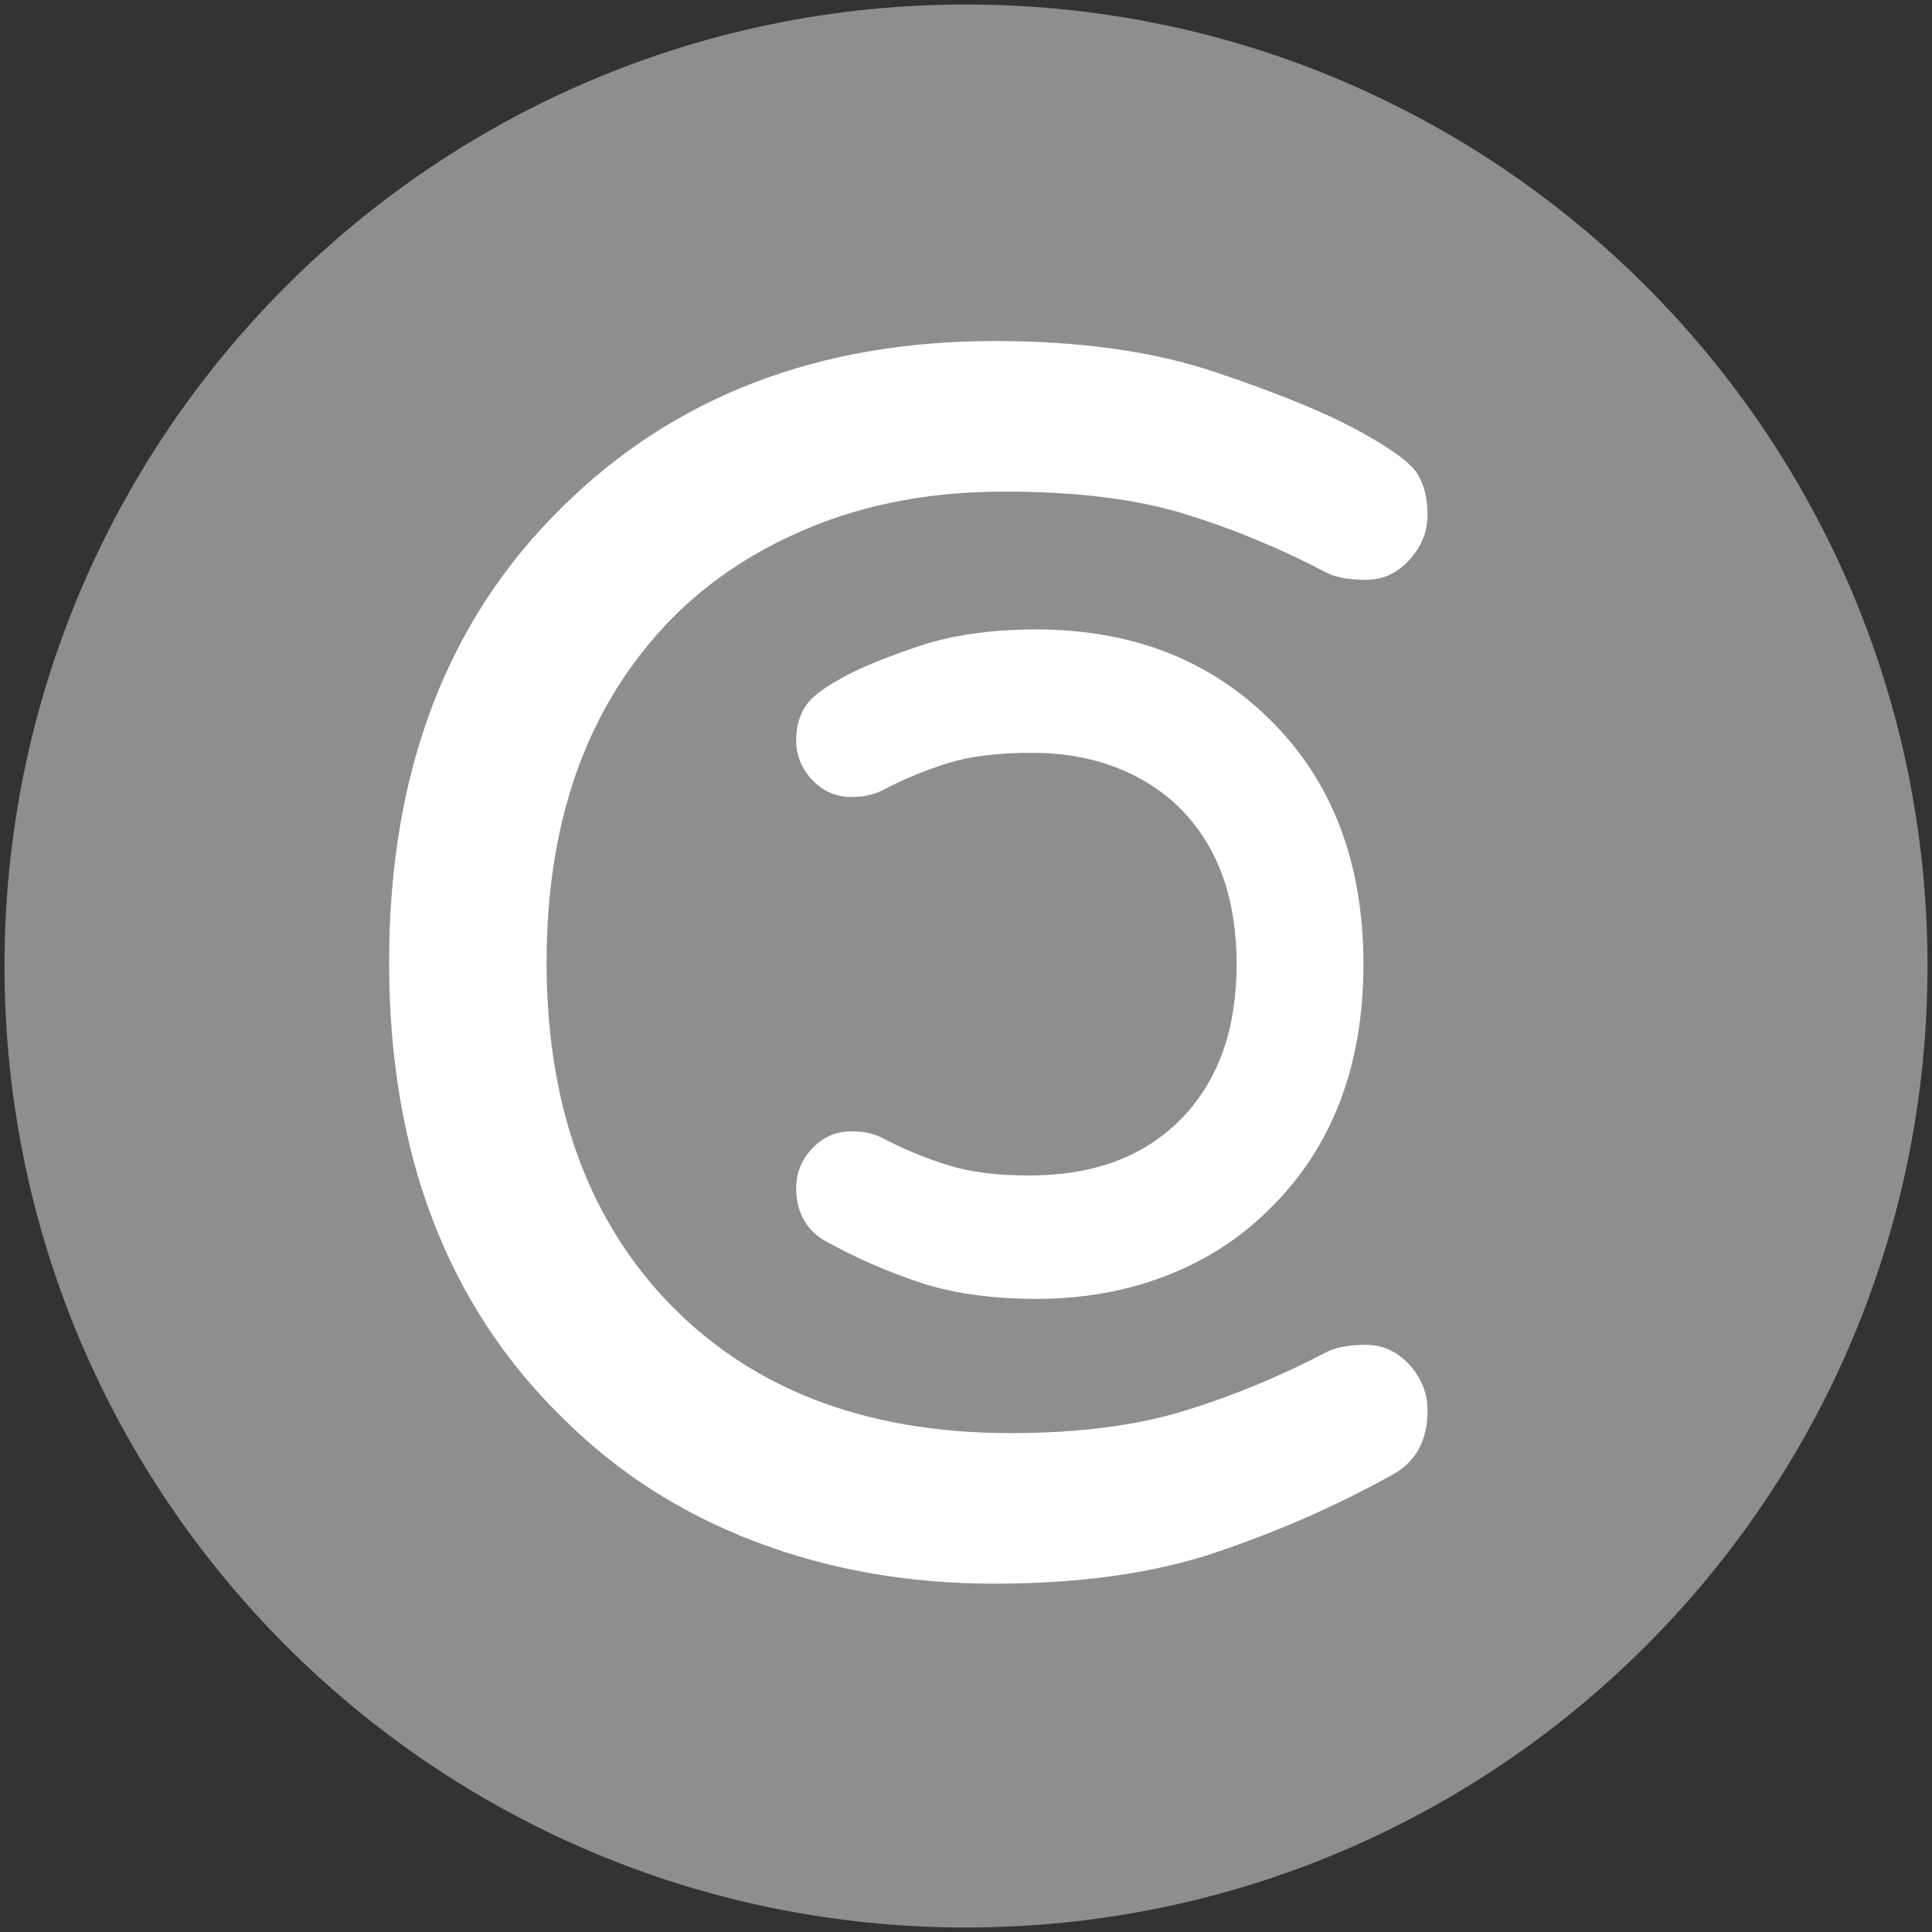 <svg width="215" height="215" viewBox="0 0 215 215" fill="none" xmlns="http://www.w3.org/2000/svg">
<rect x="0" y="0" width="215" height="215" fill="#333333" stroke="none"/>
<g clip-path="url(#clip0_2637_1402)">
<path d="M107.5 214.5C48.406 214.5 0.5 166.594 0.5 107.5C0.5 48.406 48.406 0.5 107.5 0.5C166.594 0.5 214.5 48.406 214.5 107.5C214.5 166.594 166.594 214.5 107.5 214.5Z" fill="#8E8E8E"/>
<path fill-rule="evenodd" clip-rule="evenodd" d="M152.023 149.658C150.161 149.658 148.717 149.914 147.69 150.428C142.553 153.124 137.289 155.307 131.896 156.976C126.503 158.646 120.019 159.48 112.444 159.48C96.008 159.48 83.104 154.408 73.731 144.265C65.128 134.892 60.827 122.501 60.827 107.093C60.827 91.685 65.128 79.294 73.731 69.921C78.097 65.17 83.522 61.447 90.006 58.75C96.49 56.054 103.745 54.706 111.77 54.706C119.795 54.706 126.503 55.54 131.896 57.21C137.289 58.879 142.553 61.062 147.69 63.758C148.717 64.272 150.161 64.528 152.023 64.528C153.885 64.528 155.49 63.79 156.838 62.313C158.186 60.837 158.86 59.168 158.86 57.306C158.86 55.444 158.475 53.903 157.705 52.684C156.934 51.464 154.719 49.859 151.06 47.868C147.401 45.878 142.136 43.728 135.267 41.416C128.397 39.105 120.212 37.95 110.71 37.95C91.065 37.95 75.015 44.113 62.56 56.439C49.72 69.022 43.3 85.907 43.3 107.093C43.3 128.279 49.72 145.164 62.56 157.747C68.595 163.782 75.721 168.372 83.939 171.518C92.156 174.664 101.048 176.236 110.614 176.236C120.18 176.236 128.397 175.081 135.267 172.77C142.136 170.458 148.588 167.634 154.623 164.295C157.448 162.883 158.86 160.443 158.86 156.976C158.86 155.05 158.186 153.349 156.838 151.872C155.49 150.396 153.885 149.658 152.023 149.658ZM102.216 71.921C105.947 70.666 110.323 70.048 115.347 70.048C125.853 70.048 134.559 73.391 141.304 80.067C148.253 86.877 151.727 96.013 151.727 107.295C151.727 118.577 148.253 127.713 141.294 134.533C138.028 137.799 134.146 140.299 129.689 142.006C125.268 143.698 120.498 144.542 115.395 144.542C110.34 144.542 105.947 143.924 102.216 142.669C98.63 141.462 95.256 139.985 92.096 138.237C89.848 137.116 88.597 134.955 88.597 132.237C88.597 130.599 89.188 129.107 90.308 127.881C91.479 126.599 92.993 125.902 94.691 125.902C96.002 125.902 97.114 126.1 98.054 126.57C100.525 127.867 103.006 128.895 105.545 129.681C107.964 130.43 110.944 130.814 114.48 130.814C121.985 130.814 127.719 128.56 131.872 124.066C135.688 119.908 137.614 114.361 137.614 107.295C137.614 100.229 135.688 94.683 131.866 90.518C129.953 88.436 127.564 86.796 124.672 85.594C121.768 84.386 118.489 83.776 114.818 83.776C111.054 83.776 107.959 84.162 105.545 84.909C103.006 85.695 100.525 86.723 98.101 87.996C97.114 88.49 96.002 88.688 94.691 88.688C92.993 88.688 91.479 87.992 90.308 86.709C89.192 85.487 88.597 84.013 88.597 82.401C88.597 80.994 88.913 79.731 89.588 78.662C90.3 77.536 91.67 76.543 93.894 75.333C95.882 74.252 98.647 73.122 102.216 71.921Z" fill="white"/>
</g>
<defs>
<clipPath id="clip0_2637_1402">
<rect width="214" height="214" fill="white" transform="translate(0.5 0.5)"/>
</clipPath>
</defs>
</svg>
